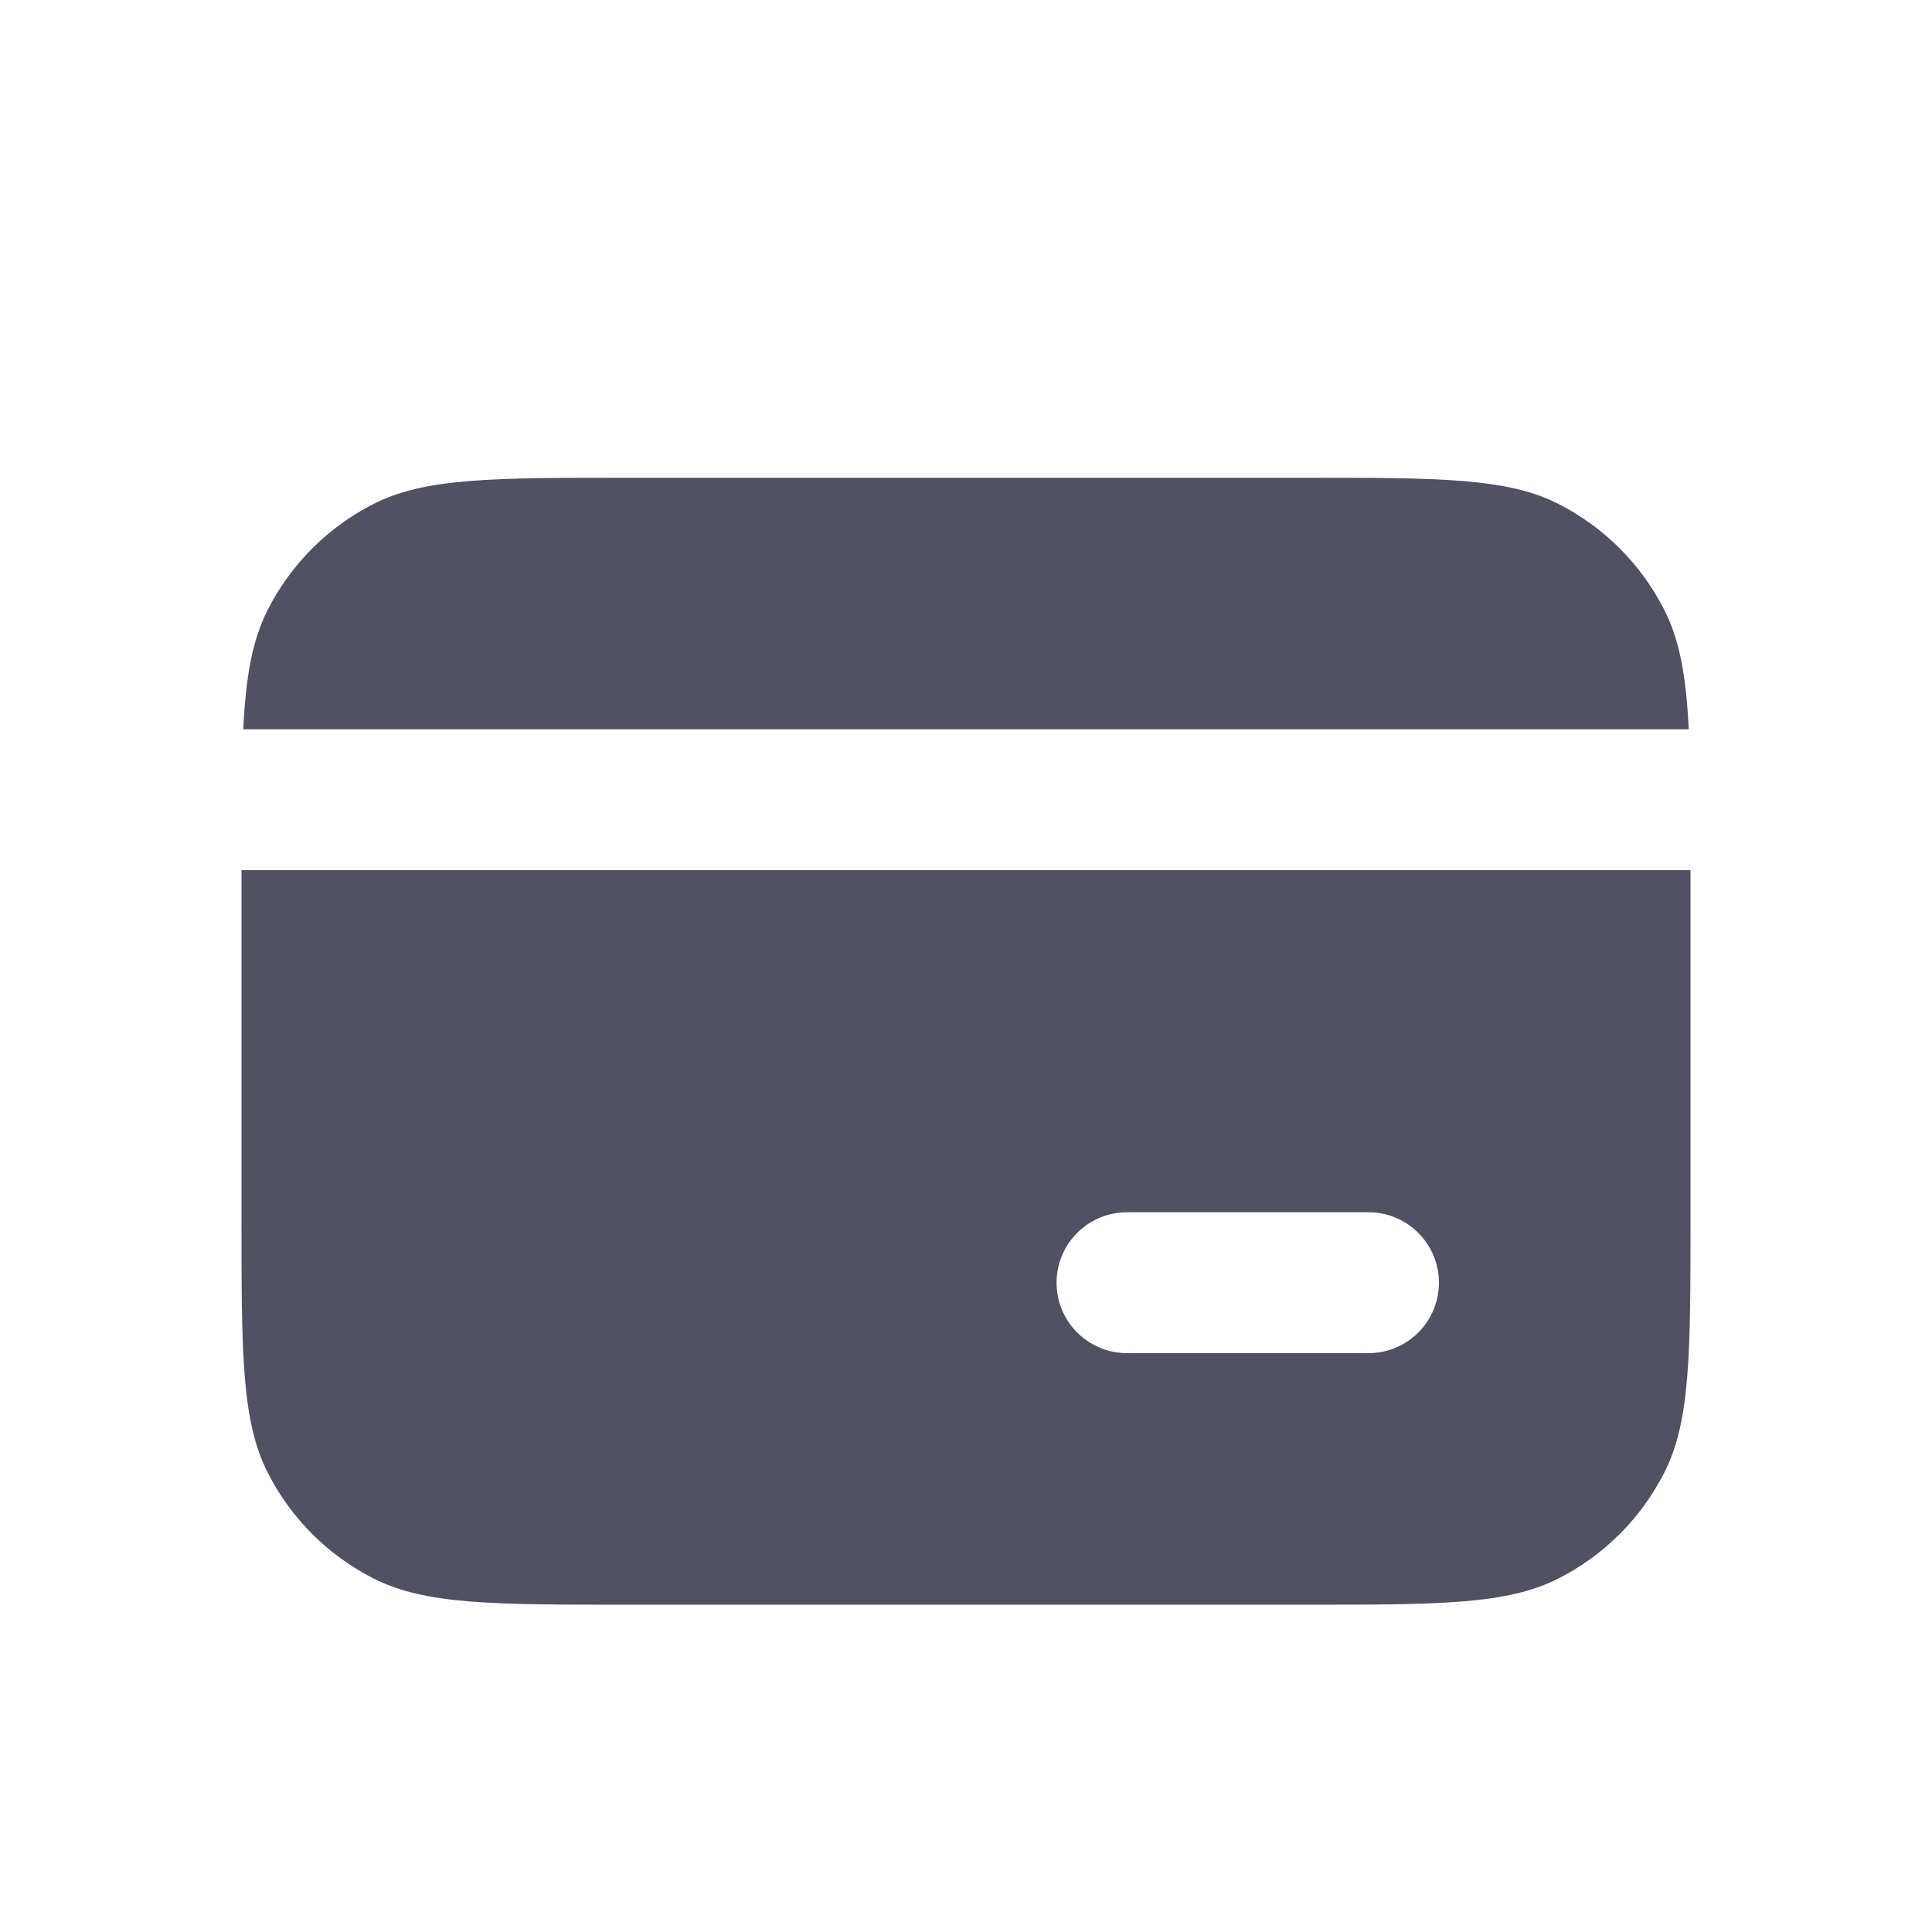 <?xml version="1.0" encoding="utf-8"?>
<svg xmlns="http://www.w3.org/2000/svg" width="32" height="32" viewBox="0 0 32 32" fill="none">
<g filter="url(#filter0_d_750_743)">
<path d="M4.029 10.833L27.971 10.833C27.928 9.96 27.823 9.359 27.564 8.851C27.18 8.098 26.569 7.486 25.816 7.102C24.96 6.667 23.84 6.667 21.6 6.667H10.4C8.16 6.667 7.04 6.667 6.184 7.102C5.431 7.486 4.819 8.098 4.436 8.851C4.177 9.359 4.072 9.96 4.029 10.833Z" fill="#515164"/>
<path fill-rule="evenodd" clip-rule="evenodd" d="M28 13.166L4 13.166V18.933C4 21.173 4 22.294 4.436 23.149C4.819 23.902 5.431 24.514 6.184 24.897C7.04 25.333 8.16 25.333 10.4 25.333H21.6C23.84 25.333 24.96 25.333 25.816 24.897C26.569 24.514 27.18 23.902 27.564 23.149C28 22.294 28 21.173 28 18.933V13.166ZM17.5 20C17.5 19.355 18.022 18.833 18.667 18.833H22.667C23.311 18.833 23.833 19.355 23.833 20C23.833 20.644 23.311 21.166 22.667 21.166H18.667C18.022 21.166 17.5 20.644 17.5 20Z" fill="#515164"/>
</g>
<defs>
<filter id="filter0_d_750_743" x="1.508" y="5.421" width="28.984" height="23.65" filterUnits="userSpaceOnUse" color-interpolation-filters="sRGB">
<feFlood flood-opacity="0" result="BackgroundImageFix"/>
<feColorMatrix in="SourceAlpha" type="matrix" values="0 0 0 0 0 0 0 0 0 0 0 0 0 0 0 0 0 0 127 0" result="hardAlpha"/>
<feOffset dy="1.246"/>
<feGaussianBlur stdDeviation="1.246"/>
<feComposite in2="hardAlpha" operator="out"/>
<feColorMatrix type="matrix" values="0 0 0 0 0.035 0 0 0 0 0.063 0 0 0 0 0.11 0 0 0 0.12 0"/>
<feBlend mode="normal" in2="BackgroundImageFix" result="effect1_dropShadow_750_743"/>
<feBlend mode="normal" in="SourceGraphic" in2="effect1_dropShadow_750_743" result="shape"/>
</filter>
</defs>
</svg>